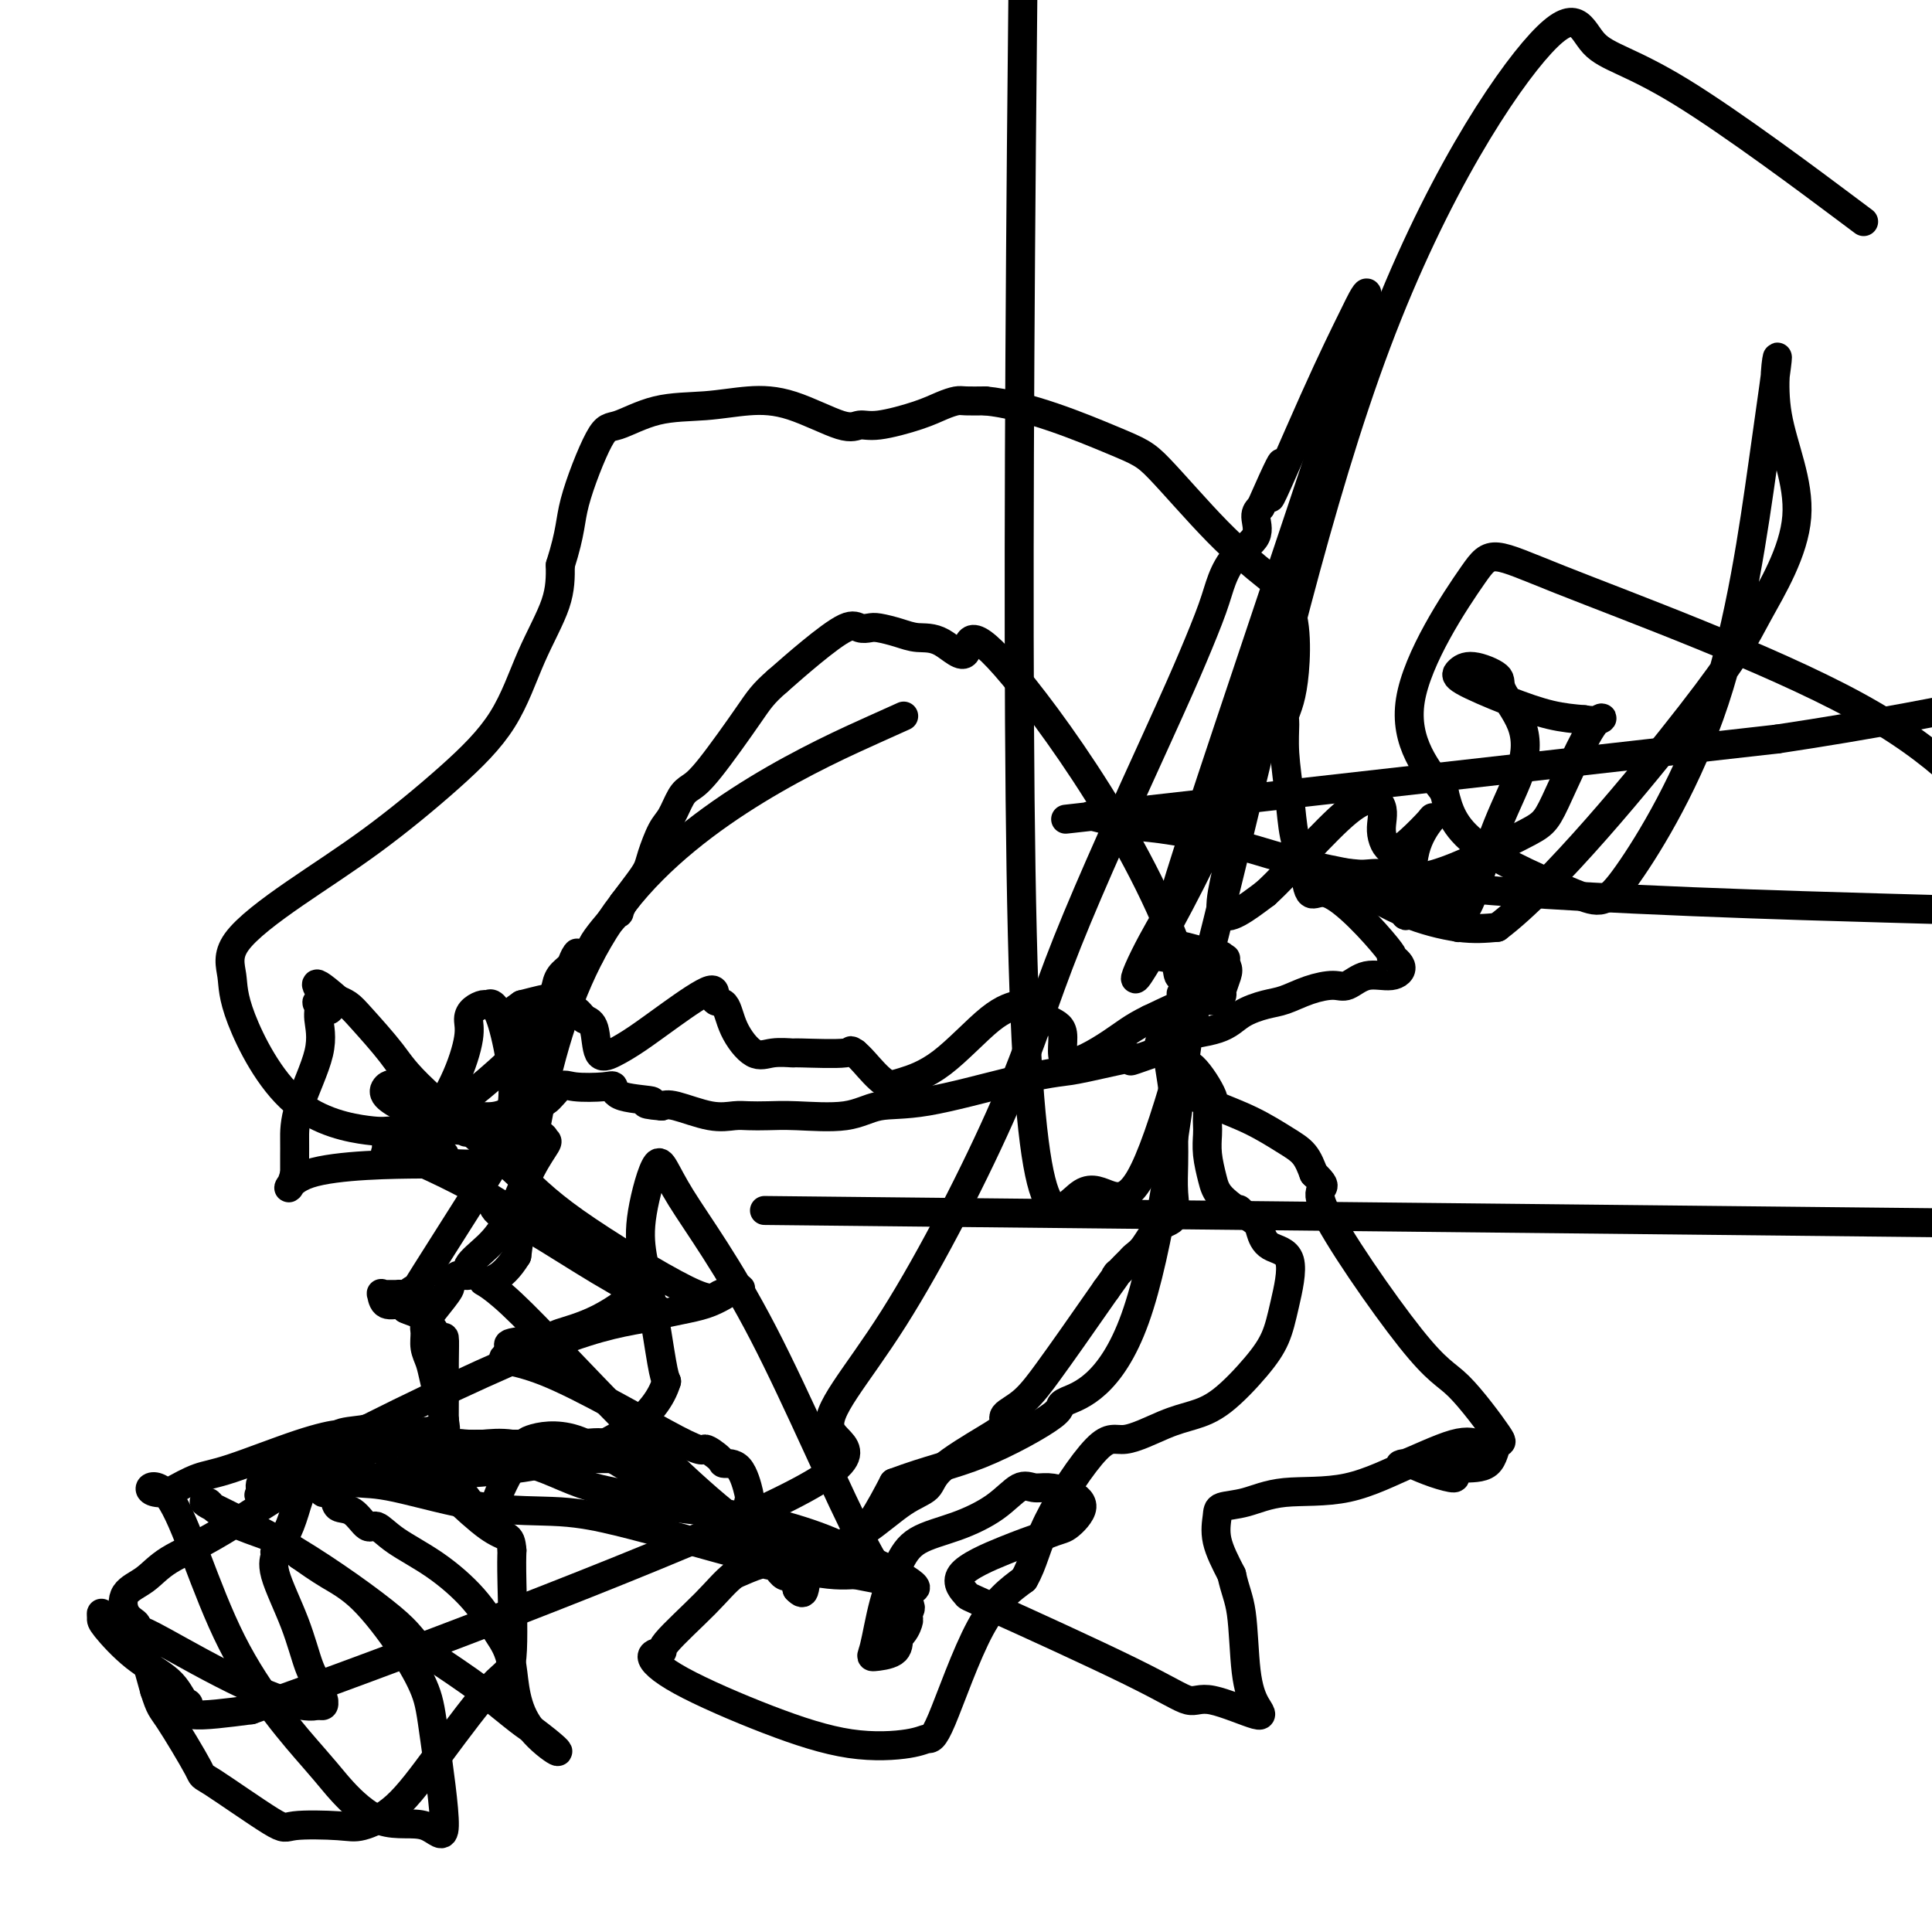 <svg viewBox='0 0 400 400' version='1.1' xmlns='http://www.w3.org/2000/svg' xmlns:xlink='http://www.w3.org/1999/xlink'><g fill='none' stroke='#000000' stroke-width='6' stroke-linecap='round' stroke-linejoin='round'><path d='M181,151c5.289,-2.378 10.578,-4.756 0,0c-10.578,4.756 -37.022,16.644 -52,36c-14.978,19.356 -18.489,46.178 -22,73'/><path d='M107,260c-6.405,10.500 -11.417,0.250 -1,10c10.417,9.750 36.262,39.500 52,49c15.738,9.500 21.369,-1.250 27,-12'/><path d='M185,307c7.343,-2.762 12.200,-3.668 18,-6c5.800,-2.332 12.544,-6.089 15,-8c2.456,-1.911 0.623,-1.976 3,-3c2.377,-1.024 8.965,-3.007 14,-17c5.035,-13.993 8.518,-39.997 12,-66'/><path d='M247,207c-5.980,-25.111 -26.931,-54.889 -37,-67c-10.069,-12.111 -9.258,-6.555 -10,-5c-0.742,1.555 -3.038,-0.890 -5,-2c-1.962,-1.110 -3.589,-0.885 -5,-1c-1.411,-0.115 -2.604,-0.571 -4,-1c-1.396,-0.429 -2.994,-0.833 -4,-1c-1.006,-0.167 -1.422,-0.097 -2,0c-0.578,0.097 -1.320,0.222 -2,0c-0.680,-0.222 -1.298,-0.791 -3,0c-1.702,0.791 -4.486,2.940 -7,5c-2.514,2.060 -4.757,4.030 -7,6'/><path d='M161,141c-3.097,2.680 -3.841,3.880 -6,7c-2.159,3.120 -5.733,8.160 -8,11c-2.267,2.840 -3.227,3.481 -4,4c-0.773,0.519 -1.358,0.915 -2,2c-0.642,1.085 -1.340,2.859 -2,4c-0.660,1.141 -1.282,1.648 -2,3c-0.718,1.352 -1.533,3.548 -2,5c-0.467,1.452 -0.587,2.160 -1,3c-0.413,0.840 -1.118,1.811 -2,3c-0.882,1.189 -1.941,2.594 -3,4'/><path d='M129,187c-1.783,3.530 -0.240,1.354 -1,2c-0.760,0.646 -3.822,4.112 -5,6c-1.178,1.888 -0.472,2.198 -1,3c-0.528,0.802 -2.289,2.096 -3,3c-0.711,0.904 -0.373,1.418 -1,2c-0.627,0.582 -2.218,1.230 -3,2c-0.782,0.770 -0.756,1.660 -1,2c-0.244,0.340 -0.758,0.130 -1,0c-0.242,-0.130 -0.212,-0.180 -1,0c-0.788,0.180 -2.394,0.590 -4,1'/><path d='M108,208c-2.331,1.655 -1.158,0.793 -1,1c0.158,0.207 -0.697,1.482 -1,2c-0.303,0.518 -0.053,0.280 0,0c0.053,-0.280 -0.092,-0.602 0,0c0.092,0.602 0.420,2.129 1,3c0.580,0.871 1.412,1.087 2,2c0.588,0.913 0.931,2.523 1,4c0.069,1.477 -0.135,2.821 0,4c0.135,1.179 0.610,2.194 0,4c-0.610,1.806 -2.305,4.403 -4,7'/><path d='M106,235c-1.695,2.870 -3.932,6.545 -8,13c-4.068,6.455 -9.968,15.691 -12,19c-2.032,3.309 -0.197,0.690 0,0c0.197,-0.690 -1.243,0.548 -2,1c-0.757,0.452 -0.830,0.119 -1,0c-0.170,-0.119 -0.437,-0.024 -1,0c-0.563,0.024 -1.423,-0.022 -2,0c-0.577,0.022 -0.873,0.114 -1,0c-0.127,-0.114 -0.086,-0.433 0,0c0.086,0.433 0.215,1.616 1,2c0.785,0.384 2.224,-0.033 3,0c0.776,0.033 0.888,0.517 1,1'/><path d='M84,271c1.359,0.660 2.756,0.811 4,2c1.244,1.189 2.333,3.417 3,4c0.667,0.583 0.911,-0.480 1,0c0.089,0.480 0.021,2.504 0,5c-0.021,2.496 0.003,5.466 0,8c-0.003,2.534 -0.035,4.634 0,7c0.035,2.366 0.135,4.999 0,6c-0.135,1.001 -0.505,0.371 0,1c0.505,0.629 1.884,2.517 3,4c1.116,1.483 1.969,2.563 3,4c1.031,1.437 2.239,3.233 3,3c0.761,-0.233 1.075,-2.495 2,-5c0.925,-2.505 2.463,-5.252 4,-8'/><path d='M107,302c1.224,-2.826 1.283,-3.392 3,-4c1.717,-0.608 5.090,-1.260 9,0c3.910,1.260 8.355,4.432 13,7c4.645,2.568 9.488,4.533 13,7c3.512,2.467 5.692,5.435 7,7c1.308,1.565 1.745,1.726 3,2c1.255,0.274 3.327,0.660 4,1c0.673,0.340 -0.055,0.632 0,1c0.055,0.368 0.891,0.810 1,1c0.109,0.190 -0.509,0.128 -1,0c-0.491,-0.128 -0.855,-0.322 -2,0c-1.145,0.322 -3.073,1.161 -5,2'/><path d='M152,326c-1.961,1.524 -3.365,3.335 -6,6c-2.635,2.665 -6.502,6.186 -8,8c-1.498,1.814 -0.626,1.923 -1,2c-0.374,0.077 -1.993,0.123 -2,1c-0.007,0.877 1.598,2.585 6,5c4.402,2.415 11.601,5.539 18,8c6.399,2.461 11.997,4.261 17,5c5.003,0.739 9.413,0.419 12,0c2.587,-0.419 3.353,-0.937 4,-1c0.647,-0.063 1.174,0.329 3,-4c1.826,-4.329 4.950,-13.380 8,-19c3.050,-5.620 6.025,-7.810 9,-10'/><path d='M212,327c1.986,-3.376 2.452,-6.816 5,-12c2.548,-5.184 7.179,-12.113 10,-15c2.821,-2.887 3.833,-1.734 6,-2c2.167,-0.266 5.491,-1.952 8,-3c2.509,-1.048 4.205,-1.458 6,-2c1.795,-0.542 3.690,-1.217 6,-3c2.310,-1.783 5.037,-4.675 7,-7c1.963,-2.325 3.164,-4.083 4,-6c0.836,-1.917 1.308,-3.994 2,-7c0.692,-3.006 1.602,-6.941 1,-9c-0.602,-2.059 -2.718,-2.243 -4,-3c-1.282,-0.757 -1.730,-2.089 -2,-3c-0.270,-0.911 -0.363,-1.403 -1,-2c-0.637,-0.597 -1.819,-1.298 -3,-2'/><path d='M257,251c-1.332,-1.412 0.337,0.057 0,0c-0.337,-0.057 -2.679,-1.639 -4,-3c-1.321,-1.361 -1.622,-2.500 -2,-4c-0.378,-1.500 -0.832,-3.361 -1,-5c-0.168,-1.639 -0.048,-3.054 0,-4c0.048,-0.946 0.024,-1.421 0,-2c-0.024,-0.579 -0.047,-1.260 0,-2c0.047,-0.740 0.163,-1.539 0,-2c-0.163,-0.461 -0.604,-0.584 -1,-1c-0.396,-0.416 -0.747,-1.125 -1,-2c-0.253,-0.875 -0.408,-1.915 -1,-3c-0.592,-1.085 -1.621,-2.215 -2,-4c-0.379,-1.785 -0.108,-4.224 0,-6c0.108,-1.776 0.054,-2.888 0,-4'/><path d='M245,209c-0.924,-5.721 -0.234,-2.524 0,-2c0.234,0.524 0.013,-1.624 0,-3c-0.013,-1.376 0.184,-1.979 0,-2c-0.184,-0.021 -0.747,0.541 -1,0c-0.253,-0.541 -0.195,-2.184 -1,-3c-0.805,-0.816 -2.474,-0.806 -3,-1c-0.526,-0.194 0.089,-0.591 0,-1c-0.089,-0.409 -0.883,-0.831 -1,-1c-0.117,-0.169 0.441,-0.084 1,0'/><path d='M240,196c1.885,-1.556 9.097,1.053 12,2c2.903,0.947 1.497,0.230 1,0c-0.497,-0.230 -0.085,0.026 0,0c0.085,-0.026 -0.159,-0.334 0,0c0.159,0.334 0.720,1.308 1,2c0.280,0.692 0.279,1.100 0,2c-0.279,0.900 -0.836,2.291 -1,3c-0.164,0.709 0.064,0.737 0,1c-0.064,0.263 -0.419,0.761 -1,1c-0.581,0.239 -1.387,0.218 -2,0c-0.613,-0.218 -1.032,-0.634 -3,0c-1.968,0.634 -5.484,2.317 -9,4'/><path d='M238,211c-3.592,1.730 -5.073,3.055 -8,5c-2.927,1.945 -7.299,4.510 -9,4c-1.701,-0.510 -0.729,-4.095 -1,-6c-0.271,-1.905 -1.784,-2.130 -3,-3c-1.216,-0.870 -2.135,-2.384 -3,-3c-0.865,-0.616 -1.675,-0.333 -3,0c-1.325,0.333 -3.163,0.717 -6,3c-2.837,2.283 -6.672,6.465 -10,9c-3.328,2.535 -6.150,3.422 -8,4c-1.850,0.578 -2.729,0.848 -4,0c-1.271,-0.848 -2.935,-2.814 -4,-4c-1.065,-1.186 -1.533,-1.593 -2,-2'/><path d='M177,218c-1.472,-0.927 -0.153,-0.245 -2,0c-1.847,0.245 -6.858,0.052 -9,0c-2.142,-0.052 -1.413,0.038 -2,0c-0.587,-0.038 -2.491,-0.203 -4,0c-1.509,0.203 -2.622,0.775 -4,0c-1.378,-0.775 -3.020,-2.897 -4,-5c-0.980,-2.103 -1.296,-4.187 -2,-5c-0.704,-0.813 -1.794,-0.355 -2,-1c-0.206,-0.645 0.474,-2.393 -1,-2c-1.474,0.393 -5.101,2.925 -8,5c-2.899,2.075 -5.070,3.691 -7,5c-1.930,1.309 -3.621,2.310 -5,3c-1.379,0.690 -2.448,1.071 -3,0c-0.552,-1.071 -0.586,-3.592 -1,-5c-0.414,-1.408 -1.207,-1.704 -2,-2'/><path d='M121,211c-1.272,-1.478 -1.452,-1.673 -2,-2c-0.548,-0.327 -1.466,-0.787 -2,-1c-0.534,-0.213 -0.686,-0.178 -1,0c-0.314,0.178 -0.789,0.501 -1,0c-0.211,-0.501 -0.157,-1.826 0,-3c0.157,-1.174 0.416,-2.197 1,-3c0.584,-0.803 1.494,-1.384 2,-2c0.506,-0.616 0.606,-1.266 1,-2c0.394,-0.734 1.080,-1.552 0,1c-1.080,2.552 -3.925,8.474 -7,13c-3.075,4.526 -6.381,7.656 -9,10c-2.619,2.344 -4.551,3.900 -6,5c-1.449,1.100 -2.414,1.743 -3,2c-0.586,0.257 -0.793,0.129 -1,0'/><path d='M93,229c-2.897,1.986 -0.640,-1.549 1,-5c1.640,-3.451 2.663,-6.819 3,-9c0.337,-2.181 -0.013,-3.175 0,-4c0.013,-0.825 0.387,-1.482 1,-2c0.613,-0.518 1.464,-0.896 2,-1c0.536,-0.104 0.757,0.065 1,0c0.243,-0.065 0.508,-0.364 1,0c0.492,0.364 1.213,1.393 2,4c0.787,2.607 1.642,6.793 2,10c0.358,3.207 0.220,5.434 0,7c-0.220,1.566 -0.523,2.471 -1,3c-0.477,0.529 -1.128,0.681 -2,1c-0.872,0.319 -1.963,0.805 -3,1c-1.037,0.195 -2.018,0.097 -3,0'/><path d='M97,234c-1.178,0.782 0.378,0.238 -2,0c-2.378,-0.238 -8.688,-0.169 -12,0c-3.312,0.169 -3.624,0.437 -7,0c-3.376,-0.437 -9.814,-1.579 -15,-6c-5.186,-4.421 -9.119,-12.122 -11,-17c-1.881,-4.878 -1.708,-6.933 -2,-9c-0.292,-2.067 -1.048,-4.146 1,-7c2.048,-2.854 6.899,-6.481 12,-10c5.101,-3.519 10.453,-6.928 16,-11c5.547,-4.072 11.290,-8.807 16,-13c4.710,-4.193 8.386,-7.846 11,-12c2.614,-4.154 4.165,-8.811 6,-13c1.835,-4.189 3.953,-7.911 5,-11c1.047,-3.089 1.024,-5.544 1,-8'/><path d='M116,117c2.272,-7.142 1.952,-8.999 3,-13c1.048,-4.001 3.463,-10.148 5,-13c1.537,-2.852 2.194,-2.411 4,-3c1.806,-0.589 4.759,-2.209 8,-3c3.241,-0.791 6.769,-0.752 10,-1c3.231,-0.248 6.166,-0.783 9,-1c2.834,-0.217 5.566,-0.117 9,1c3.434,1.117 7.570,3.249 10,4c2.430,0.751 3.155,0.121 4,0c0.845,-0.121 1.810,0.269 4,0c2.190,-0.269 5.603,-1.196 8,-2c2.397,-0.804 3.776,-1.483 5,-2c1.224,-0.517 2.291,-0.870 3,-1c0.709,-0.130 1.060,-0.037 2,0c0.940,0.037 2.470,0.019 4,0'/><path d='M204,83c8.841,0.850 19.944,5.474 26,8c6.056,2.526 7.066,2.955 10,6c2.934,3.045 7.792,8.708 12,13c4.208,4.292 7.766,7.215 10,9c2.234,1.785 3.145,2.432 4,4c0.855,1.568 1.655,4.056 2,7c0.345,2.944 0.235,6.345 0,9c-0.235,2.655 -0.596,4.563 -1,6c-0.404,1.437 -0.852,2.403 -1,3c-0.148,0.597 0.005,0.826 0,2c-0.005,1.174 -0.166,3.294 0,6c0.166,2.706 0.660,5.998 1,9c0.340,3.002 0.526,5.715 1,8c0.474,2.285 1.237,4.143 2,6'/><path d='M270,179c1.029,9.381 1.603,4.833 5,6c3.397,1.167 9.617,8.048 12,11c2.383,2.952 0.931,1.976 1,2c0.069,0.024 1.661,1.050 2,2c0.339,0.950 -0.575,1.826 -2,2c-1.425,0.174 -3.361,-0.353 -5,0c-1.639,0.353 -2.982,1.585 -4,2c-1.018,0.415 -1.711,0.011 -3,0c-1.289,-0.011 -3.176,0.371 -5,1c-1.824,0.629 -3.587,1.505 -5,2c-1.413,0.495 -2.475,0.611 -4,1c-1.525,0.389 -3.512,1.053 -5,2c-1.488,0.947 -2.478,2.178 -5,3c-2.522,0.822 -6.578,1.235 -9,2c-2.422,0.765 -3.211,1.883 -4,3'/><path d='M239,218c-8.260,2.902 -3.410,1.156 -4,1c-0.590,-0.156 -6.621,1.277 -10,2c-3.379,0.723 -4.107,0.737 -6,1c-1.893,0.263 -4.953,0.774 -10,2c-5.047,1.226 -12.082,3.166 -17,4c-4.918,0.834 -7.719,0.563 -10,1c-2.281,0.437 -4.041,1.581 -7,2c-2.959,0.419 -7.117,0.114 -10,0c-2.883,-0.114 -4.491,-0.038 -6,0c-1.509,0.038 -2.918,0.038 -4,0c-1.082,-0.038 -1.836,-0.113 -3,0c-1.164,0.113 -2.736,0.415 -5,0c-2.264,-0.415 -5.218,-1.547 -7,-2c-1.782,-0.453 -2.391,-0.226 -3,0'/><path d='M137,229c-5.998,-0.507 -1.991,-0.776 -2,-1c-0.009,-0.224 -4.032,-0.403 -6,-1c-1.968,-0.597 -1.882,-1.612 -2,-2c-0.118,-0.388 -0.441,-0.147 -2,0c-1.559,0.147 -4.354,0.201 -6,0c-1.646,-0.201 -2.144,-0.659 -3,0c-0.856,0.659 -2.072,2.433 -3,3c-0.928,0.567 -1.569,-0.073 -2,0c-0.431,0.073 -0.654,0.857 -1,1c-0.346,0.143 -0.817,-0.357 -2,0c-1.183,0.357 -3.080,1.571 -5,2c-1.920,0.429 -3.865,0.074 -6,0c-2.135,-0.074 -4.459,0.134 -6,0c-1.541,-0.134 -2.297,-0.610 -3,-1c-0.703,-0.390 -1.351,-0.695 -2,-1'/><path d='M86,229c-3.133,-0.217 -2.467,0.240 -3,0c-0.533,-0.240 -2.266,-1.179 -3,-2c-0.734,-0.821 -0.468,-1.525 0,-2c0.468,-0.475 1.137,-0.722 2,0c0.863,0.722 1.920,2.412 3,3c1.080,0.588 2.182,0.074 3,0c0.818,-0.074 1.350,0.292 2,1c0.650,0.708 1.417,1.759 2,2c0.583,0.241 0.981,-0.327 1,0c0.019,0.327 -0.341,1.550 0,2c0.341,0.450 1.383,0.129 2,0c0.617,-0.129 0.808,-0.064 1,0'/><path d='M96,233c2.201,1.177 0.702,0.118 1,0c0.298,-0.118 2.392,0.704 3,1c0.608,0.296 -0.270,0.065 0,0c0.270,-0.065 1.689,0.035 3,0c1.311,-0.035 2.516,-0.207 3,0c0.484,0.207 0.248,0.791 1,1c0.752,0.209 2.491,0.043 3,0c0.509,-0.043 -0.211,0.039 0,0c0.211,-0.039 1.355,-0.198 2,0c0.645,0.198 0.791,0.754 1,1c0.209,0.246 0.479,0.182 0,1c-0.479,0.818 -1.708,2.520 -3,5c-1.292,2.480 -2.646,5.740 -4,9'/><path d='M106,251c-1.965,3.697 -3.377,5.438 -5,7c-1.623,1.562 -3.459,2.944 -4,4c-0.541,1.056 0.211,1.786 0,2c-0.211,0.214 -1.386,-0.088 -2,0c-0.614,0.088 -0.666,0.566 -1,1c-0.334,0.434 -0.951,0.825 -1,1c-0.049,0.175 0.469,0.133 0,1c-0.469,0.867 -1.926,2.644 -3,4c-1.074,1.356 -1.764,2.292 -2,3c-0.236,0.708 -0.019,1.190 0,2c0.019,0.810 -0.160,1.949 0,3c0.160,1.051 0.658,2.014 1,3c0.342,0.986 0.526,1.996 1,4c0.474,2.004 1.237,5.002 2,8'/><path d='M92,294c0.566,3.365 -0.019,1.777 0,2c0.019,0.223 0.641,2.256 1,3c0.359,0.744 0.456,0.199 1,0c0.544,-0.199 1.536,-0.053 2,0c0.464,0.053 0.401,0.014 3,0c2.599,-0.014 7.861,-0.003 11,0c3.139,0.003 4.155,-0.002 5,0c0.845,0.002 1.520,0.012 2,0c0.480,-0.012 0.764,-0.045 1,0c0.236,0.045 0.424,0.167 2,0c1.576,-0.167 4.540,-0.622 6,0c1.460,0.622 1.417,2.321 2,3c0.583,0.679 1.791,0.340 3,0'/><path d='M131,302c1.012,0.464 1.042,0.124 1,0c-0.042,-0.124 -0.155,-0.033 0,0c0.155,0.033 0.579,0.009 0,0c-0.579,-0.009 -2.161,-0.004 -3,0c-0.839,0.004 -0.936,0.008 -2,0c-1.064,-0.008 -3.096,-0.026 -5,0c-1.904,0.026 -3.679,0.098 -5,0c-1.321,-0.098 -2.189,-0.367 -4,-1c-1.811,-0.633 -4.564,-1.632 -7,-2c-2.436,-0.368 -4.553,-0.105 -6,0c-1.447,0.105 -2.223,0.053 -3,0'/><path d='M97,299c-5.892,-0.460 -3.621,-0.109 -3,0c0.621,0.109 -0.408,-0.023 -1,0c-0.592,0.023 -0.747,0.199 -1,0c-0.253,-0.199 -0.604,-0.775 -1,-1c-0.396,-0.225 -0.837,-0.099 -1,0c-0.163,0.099 -0.046,0.171 0,0c0.046,-0.171 0.023,-0.586 0,-1'/><path d='M90,297c-1.086,-0.536 -0.301,-0.876 0,-1c0.301,-0.124 0.119,-0.033 0,0c-0.119,0.033 -0.176,0.009 0,0c0.176,-0.009 0.586,-0.002 1,0c0.414,0.002 0.833,0.001 1,0c0.167,-0.001 0.084,-0.000 0,0'/><path d='M92,296c0.333,-0.167 0.167,-0.083 0,0'/><path d='M92,296c-2.450,0.233 -8.574,0.816 -12,2c-3.426,1.184 -4.155,2.967 -6,4c-1.845,1.033 -4.806,1.314 -10,4c-5.194,2.686 -12.619,7.777 -18,11c-5.381,3.223 -8.717,4.579 -11,6c-2.283,1.421 -3.514,2.905 -5,4c-1.486,1.095 -3.227,1.799 -4,3c-0.773,1.201 -0.578,2.899 0,4c0.578,1.101 1.540,1.604 2,2c0.460,0.396 0.417,0.685 1,3c0.583,2.315 1.791,6.658 3,11'/><path d='M32,350c1.243,3.861 1.352,3.514 3,6c1.648,2.486 4.836,7.804 6,10c1.164,2.196 0.304,1.270 3,3c2.696,1.730 8.949,6.116 12,8c3.051,1.884 2.901,1.265 5,1c2.099,-0.265 6.449,-0.177 9,0c2.551,0.177 3.304,0.442 5,0c1.696,-0.442 4.335,-1.591 7,-4c2.665,-2.409 5.355,-6.079 9,-11c3.645,-4.921 8.245,-11.092 11,-14c2.755,-2.908 3.665,-2.552 4,-6c0.335,-3.448 0.096,-10.699 0,-15c-0.096,-4.301 -0.048,-5.650 0,-7'/><path d='M106,321c-0.292,-3.754 -1.024,-2.140 -5,-5c-3.976,-2.860 -11.198,-10.194 -14,-13c-2.802,-2.806 -1.186,-1.086 -2,-1c-0.814,0.086 -4.058,-1.464 -7,-2c-2.942,-0.536 -5.581,-0.057 -8,0c-2.419,0.057 -4.619,-0.308 -6,0c-1.381,0.308 -1.943,1.288 -3,2c-1.057,0.712 -2.607,1.156 -4,2c-1.393,0.844 -2.628,2.088 -3,3c-0.372,0.912 0.119,1.493 0,2c-0.119,0.507 -0.846,0.940 0,0c0.846,-0.940 3.266,-3.253 14,-9c10.734,-5.747 29.781,-14.928 42,-20c12.219,-5.072 17.609,-6.036 23,-7'/><path d='M133,273c6.170,-1.582 10.096,-2.038 13,-3c2.904,-0.962 4.786,-2.432 6,-3c1.214,-0.568 1.761,-0.236 1,0c-0.761,0.236 -2.829,0.374 -4,1c-1.171,0.626 -1.444,1.738 -7,-1c-5.556,-2.738 -16.395,-9.328 -23,-14c-6.605,-4.672 -8.977,-7.426 -14,-12c-5.023,-4.574 -12.698,-10.966 -17,-15c-4.302,-4.034 -5.230,-5.708 -7,-8c-1.770,-2.292 -4.382,-5.202 -6,-7c-1.618,-1.798 -2.243,-2.484 -3,-3c-0.757,-0.516 -1.645,-0.862 -2,-1c-0.355,-0.138 -0.178,-0.069 0,0'/><path d='M70,207c-7.911,-6.898 -3.188,-1.141 -2,1c1.188,2.141 -1.160,0.668 -2,0c-0.840,-0.668 -0.173,-0.531 0,0c0.173,0.531 -0.150,1.454 0,3c0.150,1.546 0.772,3.713 0,7c-0.772,3.287 -2.939,7.692 -4,11c-1.061,3.308 -1.016,5.517 -1,7c0.016,1.483 0.004,2.240 0,3c-0.004,0.760 -0.001,1.523 0,2c0.001,0.477 0.000,0.667 0,1c-0.000,0.333 -0.000,0.809 0,1c0.000,0.191 0.000,0.095 0,0'/><path d='M61,243c-1.473,5.536 -2.655,1.876 3,0c5.655,-1.876 18.148,-1.967 23,-2c4.852,-0.033 2.063,-0.009 2,0c-0.063,0.009 2.599,0.002 4,0c1.401,-0.002 1.542,-0.001 2,0c0.458,0.001 1.233,0.000 2,0c0.767,-0.000 1.525,-0.000 2,0c0.475,0.000 0.666,0.000 1,0c0.334,-0.000 0.810,-0.000 1,0c0.190,0.000 0.095,0.000 0,0'/><path d='M101,241c4.981,-0.200 -2.567,0.300 -6,0c-3.433,-0.300 -2.752,-1.402 -3,-2c-0.248,-0.598 -1.425,-0.694 -3,-1c-1.575,-0.306 -3.549,-0.824 -5,-1c-1.451,-0.176 -2.381,-0.010 -3,0c-0.619,0.010 -0.929,-0.137 -1,0c-0.071,0.137 0.096,0.557 0,1c-0.096,0.443 -0.454,0.909 0,1c0.454,0.091 1.720,-0.192 3,0c1.280,0.192 2.575,0.859 5,2c2.425,1.141 5.978,2.754 10,5c4.022,2.246 8.511,5.123 13,8'/><path d='M111,254c6.255,3.235 6.893,2.822 9,4c2.107,1.178 5.682,3.947 8,6c2.318,2.053 3.379,3.390 4,4c0.621,0.610 0.803,0.494 1,1c0.197,0.506 0.408,1.635 1,2c0.592,0.365 1.564,-0.035 2,0c0.436,0.035 0.336,0.505 0,1c-0.336,0.495 -0.907,1.014 -2,0c-1.093,-1.014 -2.707,-3.562 -4,-5c-1.293,-1.438 -2.264,-1.767 -6,-4c-3.736,-2.233 -10.237,-6.370 -13,-8c-2.763,-1.630 -1.790,-0.751 -2,-1c-0.210,-0.249 -1.605,-1.624 -3,-3'/><path d='M106,251c-5.148,-3.101 -4.017,-0.854 -3,0c1.017,0.854 1.919,0.316 2,0c0.081,-0.316 -0.658,-0.408 1,0c1.658,0.408 5.714,1.316 9,3c3.286,1.684 5.801,4.143 8,6c2.199,1.857 4.081,3.114 6,4c1.919,0.886 3.875,1.403 3,3c-0.875,1.597 -4.581,4.273 -8,6c-3.419,1.727 -6.552,2.504 -8,3c-1.448,0.496 -1.213,0.710 -3,1c-1.787,0.290 -5.597,0.655 -7,1c-1.403,0.345 -0.401,0.670 0,1c0.401,0.330 0.200,0.665 0,1'/><path d='M106,280c-3.990,2.092 -0.967,0.824 7,4c7.967,3.176 20.876,10.798 27,14c6.124,3.202 5.462,1.986 6,2c0.538,0.014 2.274,1.258 3,2c0.726,0.742 0.441,0.981 1,1c0.559,0.019 1.961,-0.182 3,1c1.039,1.182 1.713,3.748 2,5c0.287,1.252 0.185,1.191 0,2c-0.185,0.809 -0.453,2.487 0,4c0.453,1.513 1.627,2.859 3,5c1.373,2.141 2.947,5.076 4,6c1.053,0.924 1.587,-0.165 2,0c0.413,0.165 0.707,1.582 1,3'/><path d='M165,329c1.828,1.934 1.397,-0.230 2,-2c0.603,-1.770 2.239,-3.145 3,-4c0.761,-0.855 0.648,-1.192 2,-2c1.352,-0.808 4.168,-2.089 7,-4c2.832,-1.911 5.681,-4.451 8,-6c2.319,-1.549 4.107,-2.105 5,-3c0.893,-0.895 0.891,-2.127 3,-4c2.109,-1.873 6.328,-4.386 9,-6c2.672,-1.614 3.797,-2.328 4,-3c0.203,-0.672 -0.518,-1.302 0,-2c0.518,-0.698 2.273,-1.466 4,-3c1.727,-1.534 3.427,-3.836 5,-6c1.573,-2.164 3.021,-4.190 5,-7c1.979,-2.810 4.490,-6.405 7,-10'/><path d='M229,267c3.594,-4.903 2.079,-3.160 2,-3c-0.079,0.160 1.280,-1.264 2,-2c0.720,-0.736 0.803,-0.786 1,-1c0.197,-0.214 0.508,-0.593 1,-1c0.492,-0.407 1.165,-0.842 2,-2c0.835,-1.158 1.831,-3.039 3,-4c1.169,-0.961 2.509,-1.002 3,-2c0.491,-0.998 0.132,-2.953 0,-5c-0.132,-2.047 -0.038,-4.187 0,-6c0.038,-1.813 0.021,-3.300 0,-5c-0.021,-1.700 -0.044,-3.611 0,-5c0.044,-1.389 0.155,-2.254 0,-4c-0.155,-1.746 -0.578,-4.373 -1,-7'/><path d='M242,220c-0.638,-5.890 -1.733,-4.613 -2,-4c-0.267,0.613 0.294,0.564 1,1c0.706,0.436 1.557,1.358 2,2c0.443,0.642 0.479,1.003 1,1c0.521,-0.003 1.528,-0.370 3,1c1.472,1.370 3.409,4.477 4,6c0.591,1.523 -0.165,1.463 1,2c1.165,0.537 4.250,1.670 7,3c2.750,1.330 5.163,2.858 7,4c1.837,1.142 3.096,1.898 4,3c0.904,1.102 1.452,2.551 2,4'/><path d='M272,243c4.439,4.244 -0.463,1.354 2,7c2.463,5.646 12.293,19.828 18,27c5.707,7.172 7.292,7.332 10,10c2.708,2.668 6.539,7.842 8,10c1.461,2.158 0.552,1.301 0,2c-0.552,0.699 -0.748,2.956 -2,4c-1.252,1.044 -3.562,0.877 -5,1c-1.438,0.123 -2.004,0.538 -2,1c0.004,0.462 0.578,0.970 0,1c-0.578,0.030 -2.308,-0.420 -4,-1c-1.692,-0.580 -3.346,-1.290 -5,-2'/><path d='M292,303c-2.148,-0.221 -3.019,0.728 -1,0c2.019,-0.728 6.927,-3.131 10,-4c3.073,-0.869 4.310,-0.204 5,0c0.690,0.204 0.833,-0.052 0,0c-0.833,0.052 -2.644,0.413 -5,1c-2.356,0.587 -5.258,1.400 -9,3c-3.742,1.600 -8.322,3.988 -13,5c-4.678,1.012 -9.452,0.649 -13,1c-3.548,0.351 -5.871,1.417 -8,2c-2.129,0.583 -4.066,0.682 -5,1c-0.934,0.318 -0.867,0.855 -1,2c-0.133,1.145 -0.467,2.899 0,5c0.467,2.101 1.733,4.551 3,7'/><path d='M255,326c0.725,3.351 1.537,4.728 2,8c0.463,3.272 0.577,8.438 1,12c0.423,3.562 1.157,5.519 2,7c0.843,1.481 1.797,2.487 0,2c-1.797,-0.487 -6.345,-2.467 -9,-3c-2.655,-0.533 -3.416,0.382 -5,0c-1.584,-0.382 -3.991,-2.063 -12,-6c-8.009,-3.937 -21.621,-10.132 -28,-13c-6.379,-2.868 -5.524,-2.408 -6,-3c-0.476,-0.592 -2.282,-2.236 -1,-4c1.282,-1.764 5.652,-3.647 9,-5c3.348,-1.353 5.674,-2.177 8,-3'/><path d='M216,318c3.546,-1.492 3.911,-1.222 5,-2c1.089,-0.778 2.900,-2.604 3,-4c0.100,-1.396 -1.513,-2.362 -3,-3c-1.487,-0.638 -2.848,-0.946 -4,-1c-1.152,-0.054 -2.093,0.147 -3,0c-0.907,-0.147 -1.779,-0.643 -3,0c-1.221,0.643 -2.792,2.425 -5,4c-2.208,1.575 -5.053,2.944 -8,4c-2.947,1.056 -5.995,1.800 -8,3c-2.005,1.200 -2.968,2.856 -4,5c-1.032,2.144 -2.133,4.776 -3,8c-0.867,3.224 -1.500,7.039 -2,9c-0.500,1.961 -0.865,2.066 0,2c0.865,-0.066 2.962,-0.305 4,-1c1.038,-0.695 1.019,-1.848 1,-3'/><path d='M186,339c1.221,-0.938 1.774,-2.283 2,-3c0.226,-0.717 0.124,-0.804 0,-1c-0.124,-0.196 -0.270,-0.500 0,-1c0.270,-0.500 0.958,-1.197 0,-2c-0.958,-0.803 -3.560,-1.712 -9,-12c-5.440,-10.288 -13.718,-29.957 -21,-44c-7.282,-14.043 -13.567,-22.462 -17,-28c-3.433,-5.538 -4.013,-8.196 -5,-7c-0.987,1.196 -2.380,6.246 -3,10c-0.620,3.754 -0.465,6.212 0,9c0.465,2.788 1.241,5.904 2,10c0.759,4.096 1.503,9.170 2,12c0.497,2.830 0.749,3.415 1,4'/><path d='M138,286c-2.158,7.193 -10.053,12.175 -18,15c-7.947,2.825 -15.947,3.493 -23,4c-7.053,0.507 -13.160,0.854 -18,1c-4.840,0.146 -8.413,0.092 -10,0c-1.587,-0.092 -1.188,-0.222 0,0c1.188,0.222 3.166,0.797 5,1c1.834,0.203 3.525,0.036 8,1c4.475,0.964 11.734,3.061 18,4c6.266,0.939 11.538,0.721 16,1c4.462,0.279 8.114,1.054 12,2c3.886,0.946 8.008,2.062 15,4c6.992,1.938 16.855,4.696 23,6c6.145,1.304 8.573,1.152 11,1'/><path d='M177,326c17.969,3.451 8.891,2.080 7,2c-1.891,-0.080 3.406,1.132 5,1c1.594,-0.132 -0.513,-1.607 -3,-3c-2.487,-1.393 -5.354,-2.705 -8,-4c-2.646,-1.295 -5.072,-2.573 -9,-4c-3.928,-1.427 -9.357,-3.004 -15,-4c-5.643,-0.996 -11.500,-1.409 -15,-2c-3.500,-0.591 -4.642,-1.358 -7,-2c-2.358,-0.642 -5.930,-1.160 -9,-2c-3.070,-0.840 -5.638,-2.004 -8,-3c-2.362,-0.996 -4.520,-1.824 -6,-2c-1.480,-0.176 -2.283,0.299 -3,0c-0.717,-0.299 -1.348,-1.371 -3,-2c-1.652,-0.629 -4.326,-0.814 -7,-1'/><path d='M96,300c-13.176,-3.118 -9.618,-1.913 -10,-2c-0.382,-0.087 -4.706,-1.466 -7,-2c-2.294,-0.534 -2.557,-0.225 -4,0c-1.443,0.225 -4.064,0.364 -5,1c-0.936,0.636 -0.185,1.767 0,2c0.185,0.233 -0.195,-0.434 0,-1c0.195,-0.566 0.967,-1.033 0,-1c-0.967,0.033 -3.671,0.566 -8,2c-4.329,1.434 -10.281,3.771 -14,5c-3.719,1.229 -5.205,1.351 -7,2c-1.795,0.649 -3.897,1.824 -6,3'/><path d='M35,309c-6.720,0.784 -3.519,-3.757 0,1c3.519,4.757 7.357,18.811 13,30c5.643,11.189 13.090,19.511 17,24c3.910,4.489 4.281,5.143 6,7c1.719,1.857 4.786,4.916 8,6c3.214,1.084 6.576,0.192 9,1c2.424,0.808 3.911,3.315 4,0c0.089,-3.315 -1.220,-12.451 -2,-18c-0.780,-5.549 -1.032,-7.509 -2,-10c-0.968,-2.491 -2.651,-5.513 -5,-9c-2.349,-3.487 -5.363,-7.439 -8,-10c-2.637,-2.561 -4.896,-3.732 -7,-5c-2.104,-1.268 -4.052,-2.634 -6,-4'/><path d='M62,322c-2.442,-1.904 -2.049,-2.163 -4,-3c-1.951,-0.837 -6.248,-2.252 -8,-3c-1.752,-0.748 -0.961,-0.829 -1,-1c-0.039,-0.171 -0.908,-0.431 -2,-1c-1.092,-0.569 -2.408,-1.446 -3,-2c-0.592,-0.554 -0.460,-0.783 -1,-1c-0.540,-0.217 -1.751,-0.420 1,1c2.751,1.420 9.464,4.463 17,9c7.536,4.537 15.895,10.566 20,14c4.105,3.434 3.956,4.271 6,6c2.044,1.729 6.281,4.350 10,7c3.719,2.650 6.920,5.329 9,7c2.080,1.671 3.040,2.336 4,3'/><path d='M110,358c10.419,7.815 3.466,4.352 0,0c-3.466,-4.352 -3.445,-9.595 -4,-13c-0.555,-3.405 -1.686,-4.973 -3,-7c-1.314,-2.027 -2.813,-4.512 -5,-7c-2.187,-2.488 -5.064,-4.979 -8,-7c-2.936,-2.021 -5.932,-3.573 -8,-5c-2.068,-1.427 -3.207,-2.729 -4,-3c-0.793,-0.271 -1.239,0.487 -2,0c-0.761,-0.487 -1.835,-2.221 -3,-3c-1.165,-0.779 -2.420,-0.604 -3,-1c-0.580,-0.396 -0.485,-1.364 -1,-2c-0.515,-0.636 -1.639,-0.940 -2,-1c-0.361,-0.060 0.040,0.126 0,0c-0.040,-0.126 -0.520,-0.563 -1,-1'/><path d='M66,308c-5.369,-3.782 -2.791,-1.738 -2,-1c0.791,0.738 -0.204,0.172 -1,1c-0.796,0.828 -1.394,3.052 -2,5c-0.606,1.948 -1.222,3.619 -2,5c-0.778,1.381 -1.719,2.470 -2,3c-0.281,0.530 0.099,0.500 0,1c-0.099,0.500 -0.678,1.529 0,4c0.678,2.471 2.612,6.384 4,10c1.388,3.616 2.229,6.934 3,9c0.771,2.066 1.472,2.880 2,4c0.528,1.120 0.884,2.548 1,3c0.116,0.452 -0.007,-0.071 0,0c0.007,0.071 0.145,0.734 0,1c-0.145,0.266 -0.572,0.133 -1,0'/><path d='M66,353c-5.739,2.021 -24.585,-8.927 -32,-13c-7.415,-4.073 -3.398,-1.270 -3,-1c0.398,0.270 -2.822,-1.992 -5,-3c-2.178,-1.008 -3.313,-0.763 -4,-1c-0.687,-0.237 -0.924,-0.956 -1,-1c-0.076,-0.044 0.010,0.588 0,1c-0.010,0.412 -0.117,0.606 1,2c1.117,1.394 3.457,3.989 6,6c2.543,2.011 5.289,3.437 7,5c1.711,1.563 2.386,3.264 3,4c0.614,0.736 1.165,0.506 1,1c-0.165,0.494 -1.047,1.713 1,2c2.047,0.287 7.024,-0.356 12,-1'/><path d='M52,354c25.424,-8.907 82.984,-30.675 107,-42c24.016,-11.325 14.488,-12.209 13,-16c-1.488,-3.791 5.063,-10.491 13,-23c7.937,-12.509 17.261,-30.827 23,-44c5.739,-13.173 7.893,-21.201 13,-34c5.107,-12.799 13.165,-30.370 18,-41c4.835,-10.630 6.445,-14.320 8,-18c1.555,-3.680 3.053,-7.349 4,-10c0.947,-2.651 1.342,-4.282 2,-6c0.658,-1.718 1.578,-3.522 3,-5c1.422,-1.478 3.344,-2.629 4,-4c0.656,-1.371 0.044,-2.963 0,-4c-0.044,-1.037 0.478,-1.518 1,-2'/><path d='M261,105c8.229,-18.684 2.301,-3.393 2,-2c-0.301,1.393 5.024,-11.110 9,-20c3.976,-8.890 6.602,-14.166 8,-17c1.398,-2.834 1.569,-3.224 2,-4c0.431,-0.776 1.123,-1.936 1,-1c-0.123,0.936 -1.062,3.968 -2,7'/><path d='M281,68c0.332,0.187 1.662,-2.346 -5,18c-6.662,20.346 -21.317,63.571 -28,84c-6.683,20.429 -5.394,18.063 -6,19c-0.606,0.937 -3.107,5.175 -5,9c-1.893,3.825 -3.177,7.235 0,2c3.177,-5.235 10.817,-19.114 16,-31c5.183,-11.886 7.911,-21.778 10,-28c2.089,-6.222 3.541,-8.772 3,-7c-0.541,1.772 -3.073,7.867 -5,15c-1.927,7.133 -3.250,15.305 -5,23c-1.750,7.695 -3.929,14.913 -3,17c0.929,2.087 4.964,-0.956 9,-4'/><path d='M262,185c4.813,-4.346 12.344,-13.211 17,-17c4.656,-3.789 6.435,-2.504 7,-1c0.565,1.504 -0.084,3.226 0,5c0.084,1.774 0.902,3.600 2,4c1.098,0.400 2.477,-0.627 4,-2c1.523,-1.373 3.189,-3.093 4,-4c0.811,-0.907 0.767,-0.999 0,0c-0.767,0.999 -2.258,3.091 -3,6c-0.742,2.909 -0.735,6.636 -1,9c-0.265,2.364 -0.803,3.366 -1,4c-0.197,0.634 -0.053,0.902 1,0c1.053,-0.902 3.015,-2.972 4,-4c0.985,-1.028 0.992,-1.014 1,-1'/><path d='M297,184c1.085,-0.485 0.797,0.802 1,2c0.203,1.198 0.895,2.307 1,3c0.105,0.693 -0.378,0.972 0,0c0.378,-0.972 1.618,-3.193 2,-4c0.382,-0.807 -0.094,-0.200 0,0c0.094,0.200 0.756,-0.007 1,0c0.244,0.007 0.068,0.228 0,1c-0.068,0.772 -0.029,2.093 0,3c0.029,0.907 0.046,1.398 0,2c-0.046,0.602 -0.156,1.315 0,1c0.156,-0.315 0.578,-1.657 1,-3'/><path d='M303,189c0.381,-0.684 0.833,-0.893 2,-4c1.167,-3.107 3.049,-9.111 5,-14c1.951,-4.889 3.971,-8.663 5,-12c1.029,-3.337 1.068,-6.236 0,-9c-1.068,-2.764 -3.242,-5.391 -4,-7c-0.758,-1.609 -0.100,-2.198 -1,-3c-0.900,-0.802 -3.359,-1.816 -5,-2c-1.641,-0.184 -2.465,0.462 -3,1c-0.535,0.538 -0.783,0.969 1,2c1.783,1.031 5.595,2.662 9,4c3.405,1.338 6.401,2.382 9,3c2.599,0.618 4.799,0.809 7,1'/><path d='M328,149c4.915,0.881 4.202,-1.915 2,1c-2.202,2.915 -5.894,11.542 -8,16c-2.106,4.458 -2.626,4.748 -7,7c-4.374,2.252 -12.603,6.467 -18,8c-5.397,1.533 -7.961,0.384 -10,0c-2.039,-0.384 -3.552,-0.005 -5,0c-1.448,0.005 -2.830,-0.366 -3,0c-0.170,0.366 0.872,1.469 3,3c2.128,1.531 5.342,3.489 9,5c3.658,1.511 7.759,2.575 11,3c3.241,0.425 5.620,0.213 8,0'/><path d='M310,192c11.298,-8.479 30.041,-31.175 40,-44c9.959,-12.825 11.132,-15.778 14,-21c2.868,-5.222 7.431,-12.711 8,-20c0.569,-7.289 -2.854,-14.376 -4,-21c-1.146,-6.624 -0.014,-12.784 0,-12c0.014,0.784 -1.091,8.510 -3,22c-1.909,13.490 -4.622,32.742 -10,49c-5.378,16.258 -13.421,29.523 -18,36c-4.579,6.477 -5.694,6.167 -11,4c-5.306,-2.167 -14.802,-6.191 -20,-10c-5.198,-3.809 -6.099,-7.405 -7,-11'/><path d='M299,164c-3.397,-4.498 -8.391,-10.244 -7,-19c1.391,-8.756 9.167,-20.522 13,-26c3.833,-5.478 3.724,-4.667 18,1c14.276,5.667 42.936,16.191 61,26c18.064,9.809 25.532,18.905 33,28'/><path d='M390,188c8.527,0.241 17.055,0.482 0,0c-17.055,-0.482 -59.691,-1.687 -86,-4c-26.309,-2.313 -36.289,-5.734 -44,-8c-7.711,-2.266 -13.153,-3.377 -17,-4c-3.847,-0.623 -6.099,-0.757 -8,-1c-1.901,-0.243 -3.450,-0.594 -5,-1c-1.550,-0.406 -3.100,-0.869 -4,-1c-0.900,-0.131 -1.148,0.068 0,0c1.148,-0.068 3.694,-0.403 0,0c-3.694,0.403 -13.627,1.544 9,-1c22.627,-2.544 77.813,-8.772 133,-15'/><path d='M368,153c38.833,-5.833 64.917,-12.417 91,-19'/><path d='M382,43c3.335,2.497 6.669,4.994 0,0c-6.669,-4.994 -23.342,-17.478 -34,-24c-10.658,-6.522 -15.302,-7.083 -18,-10c-2.698,-2.917 -3.449,-8.192 -11,0c-7.551,8.192 -21.904,29.850 -34,62c-12.096,32.150 -21.937,74.792 -30,108c-8.063,33.208 -14.347,56.984 -19,65c-4.653,8.016 -7.676,0.274 -12,3c-4.324,2.726 -9.950,15.922 -12,-42c-2.050,-57.922 -0.525,-186.961 1,-316'/><path d='M195,251c-31.833,-0.333 -63.667,-0.667 0,0c63.667,0.667 222.833,2.333 382,4'/></g>
</svg>